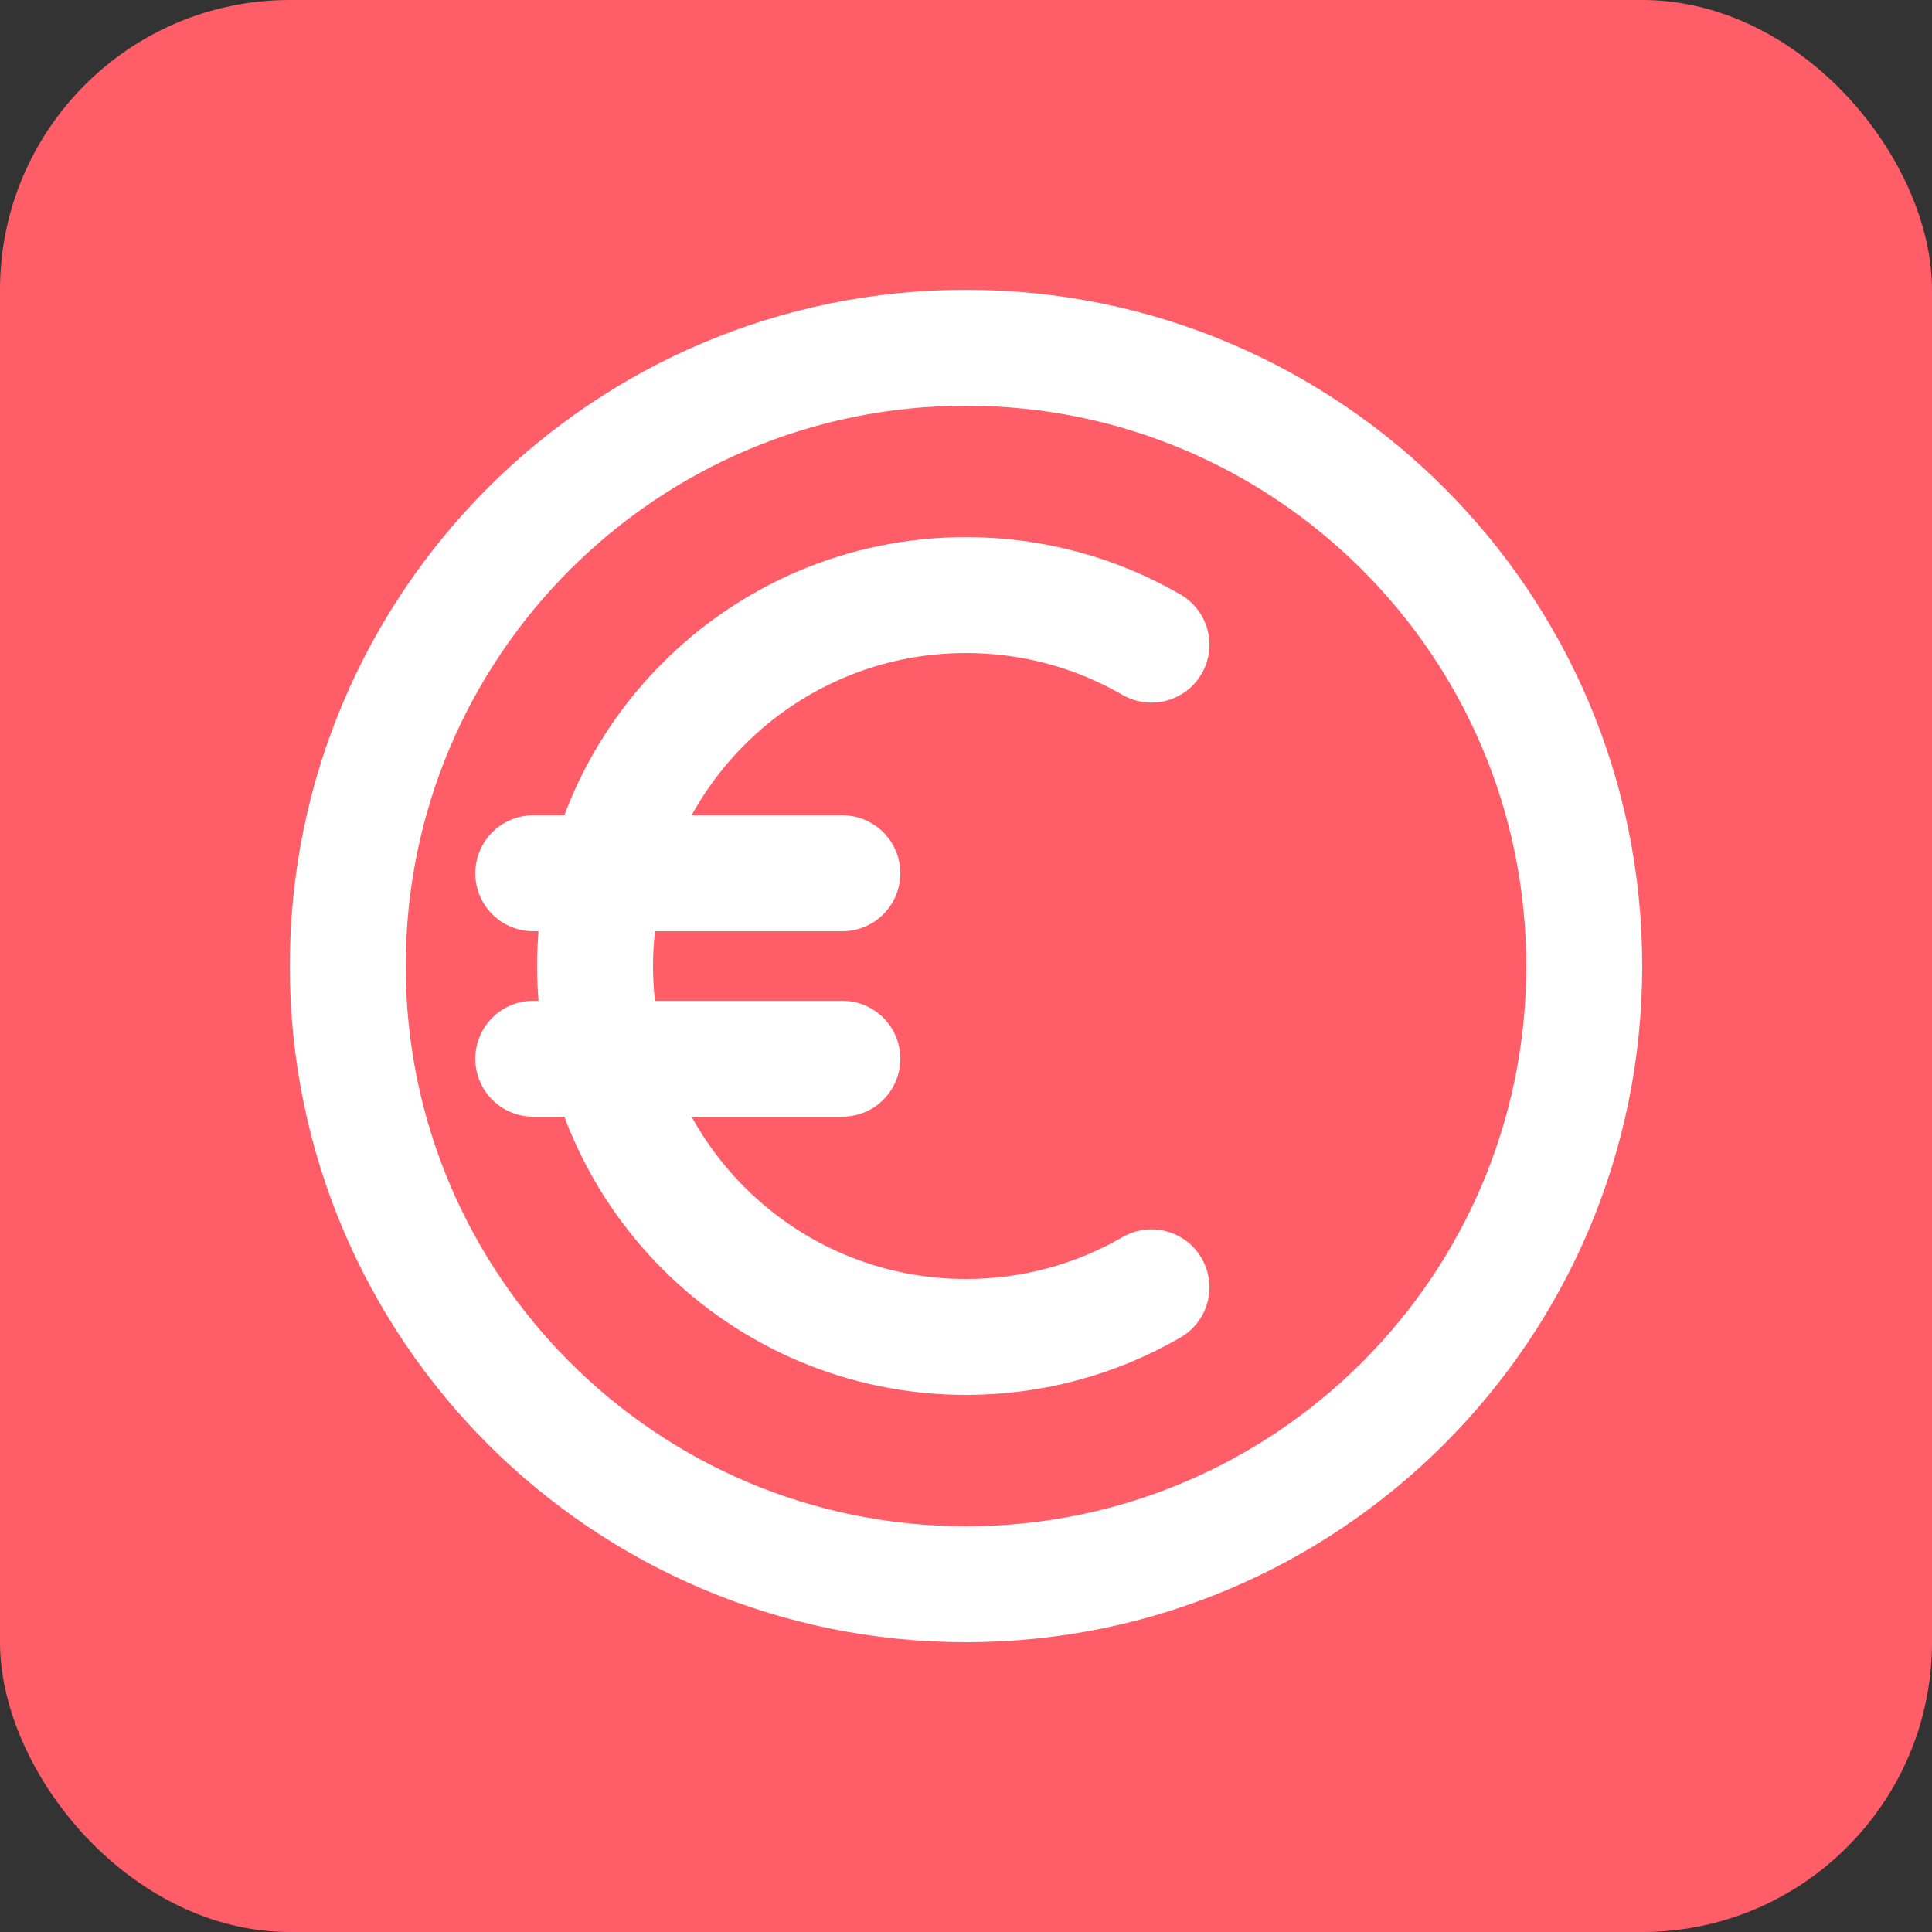 <svg width="100" height="100" viewBox="0 0 100 100" fill="none" xmlns="http://www.w3.org/2000/svg">
<rect x="0" y="0" width="100" height="100" fill="#333333" stroke="none"/>
<rect width="100" height="100" rx="15" fill="#FF5E69"/>
<path d="M50 82C67.673 82 82 67.673 82 50C82 32.327 67.673 18 50 18C32.327 18 18 32.327 18 50C18 67.673 32.327 82 50 82Z" stroke="white" stroke-width="6"/>
<path d="M59.6 33.368C56.776 31.735 53.497 30.8 50 30.8C39.396 30.8 30.8 39.396 30.8 50C30.8 60.604 39.396 69.2 50 69.2C53.497 69.2 56.776 68.265 59.6 66.631" stroke="white" stroke-width="6" stroke-linecap="round"/>
<path d="M27.6 45.2H43.6" stroke="white" stroke-width="6" stroke-linecap="round"/>
<path d="M27.6 54.8H43.6" stroke="white" stroke-width="6" stroke-linecap="round"/>
</svg>
